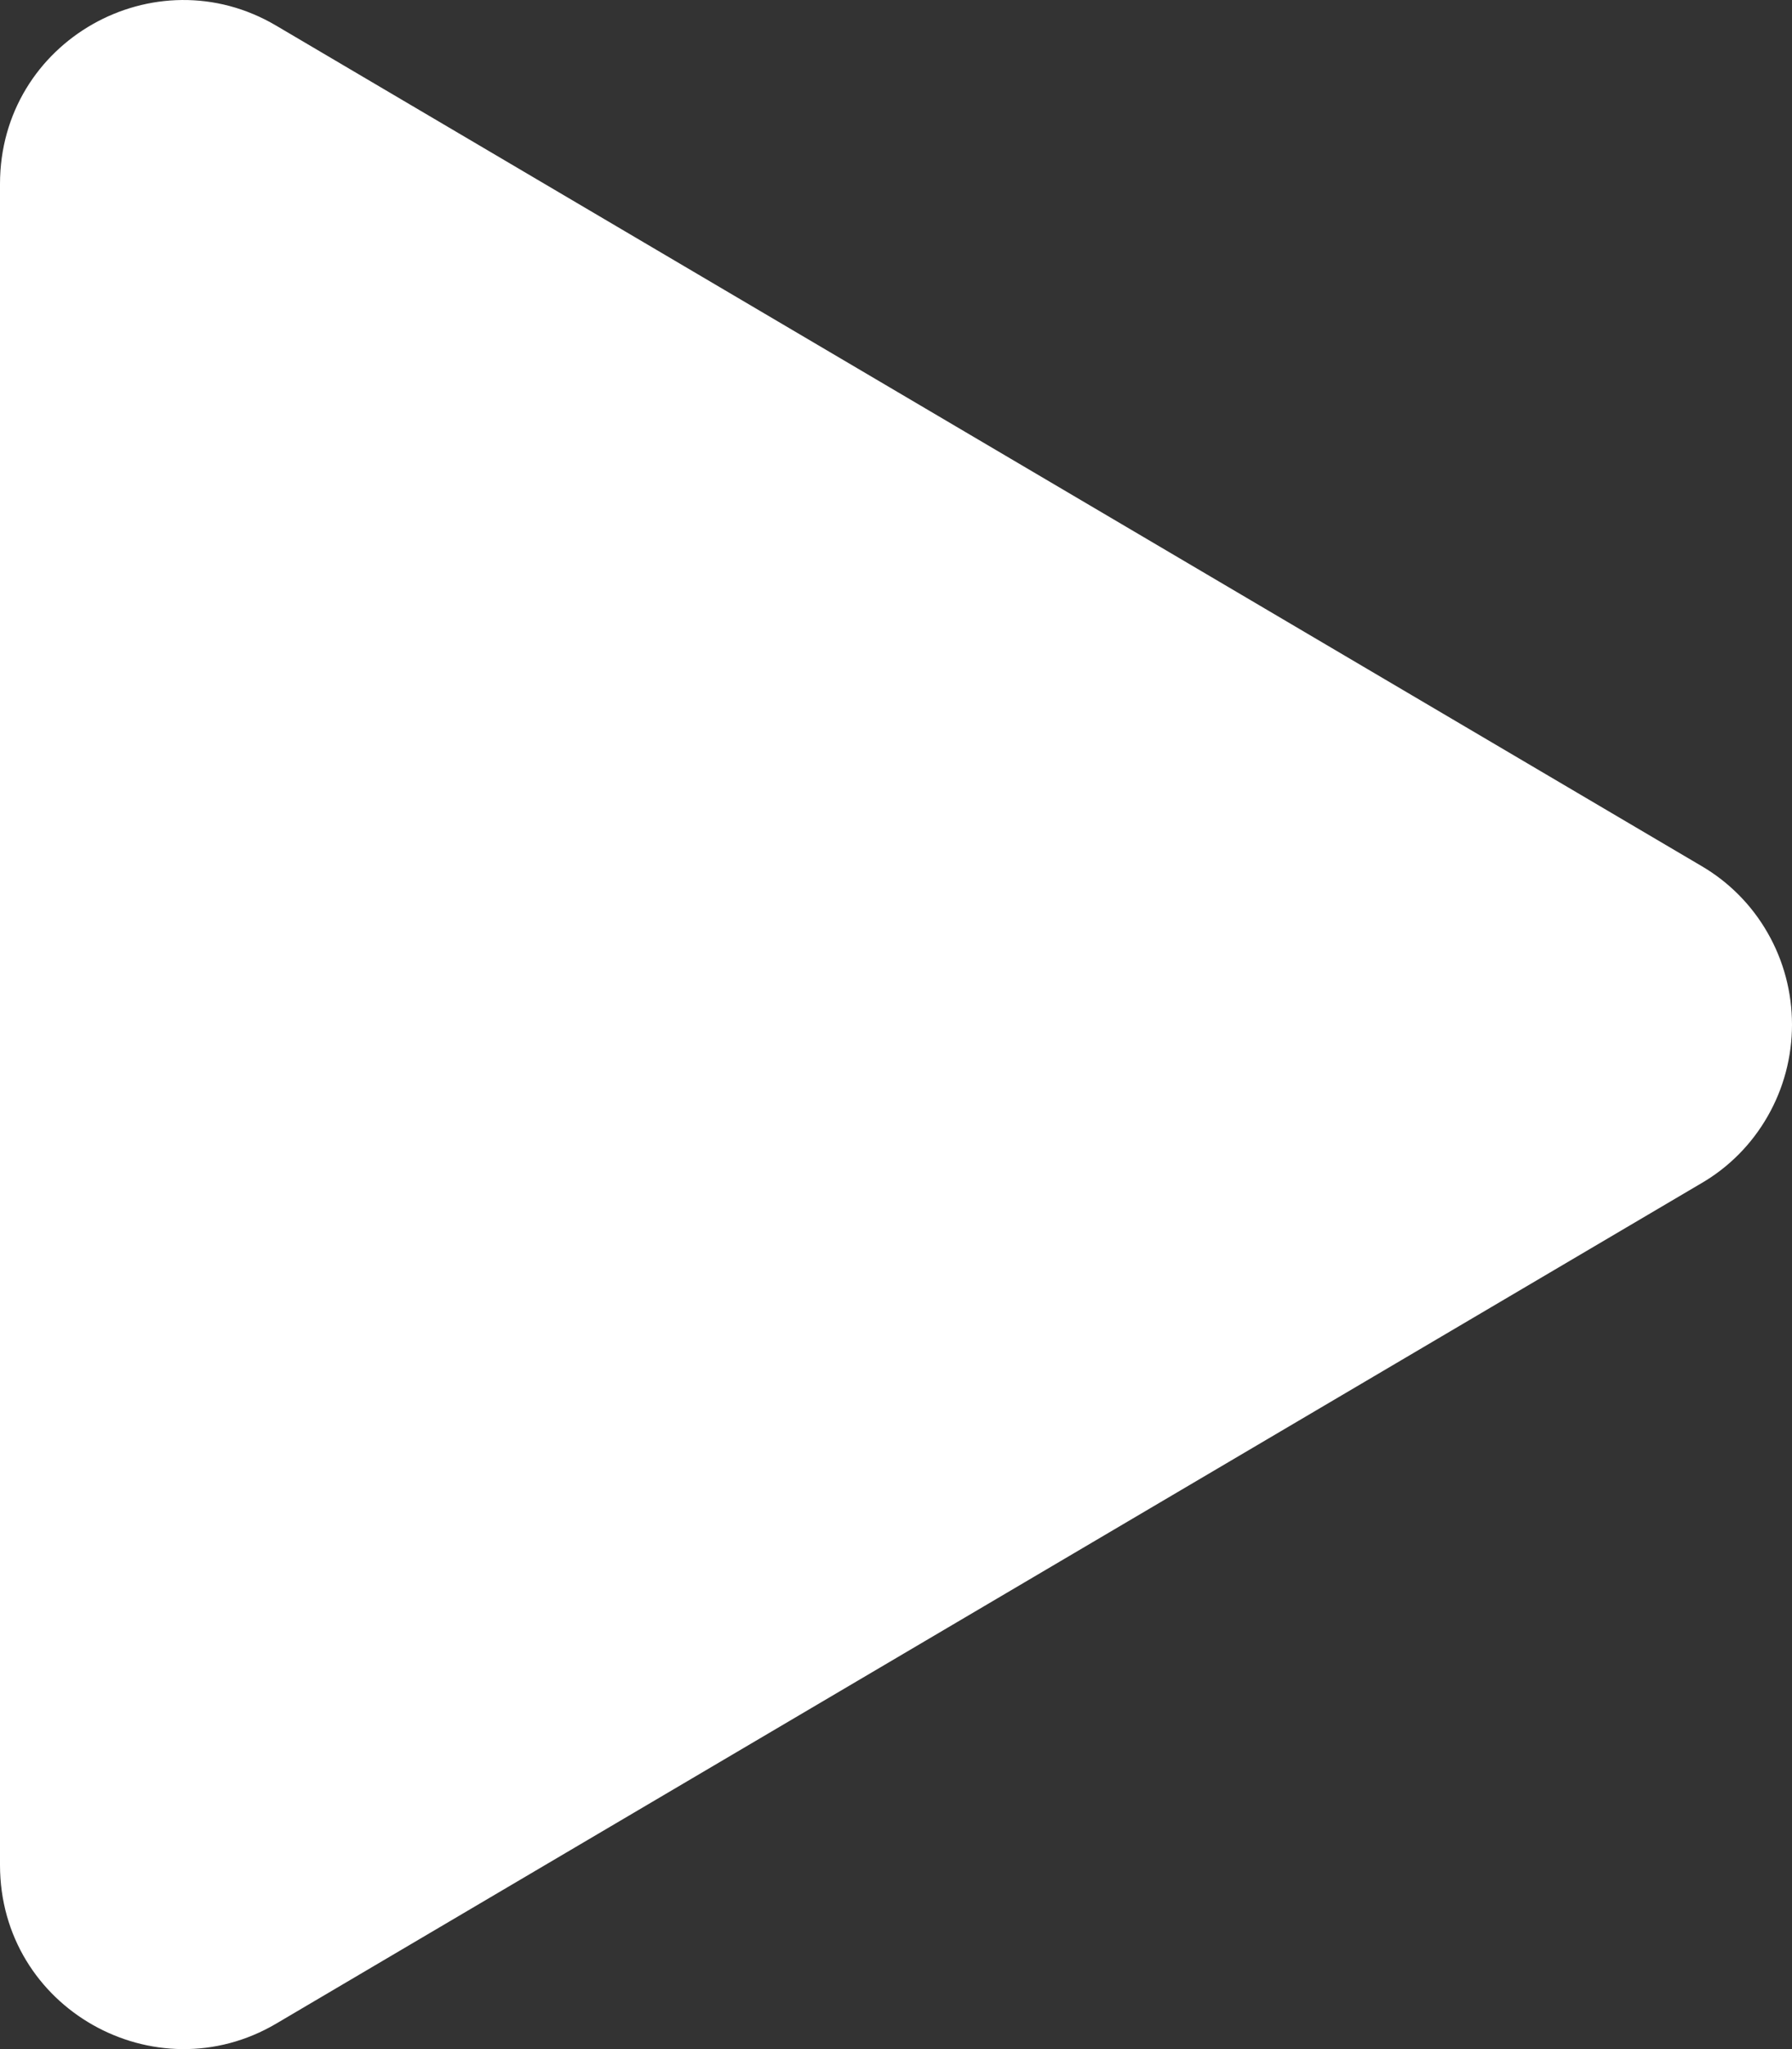 <svg width="21" height="24" viewBox="0 0 21 24" fill="none" xmlns="http://www.w3.org/2000/svg">
<rect x="0" y="0" width="21" height="24" fill="#333333" stroke="none"/>
<path d="M19.939 13.858L3.236 23.702C1.819 24.536 0 23.526 0 21.843V2.155C0 0.476 1.816 -0.538 3.236 0.3L19.939 10.143C20.261 10.331 20.529 10.601 20.715 10.927C20.902 11.253 21 11.623 21 12.001C21 12.378 20.902 12.748 20.715 13.074C20.529 13.4 20.261 13.671 19.939 13.858Z" fill="white"/>
</svg>
